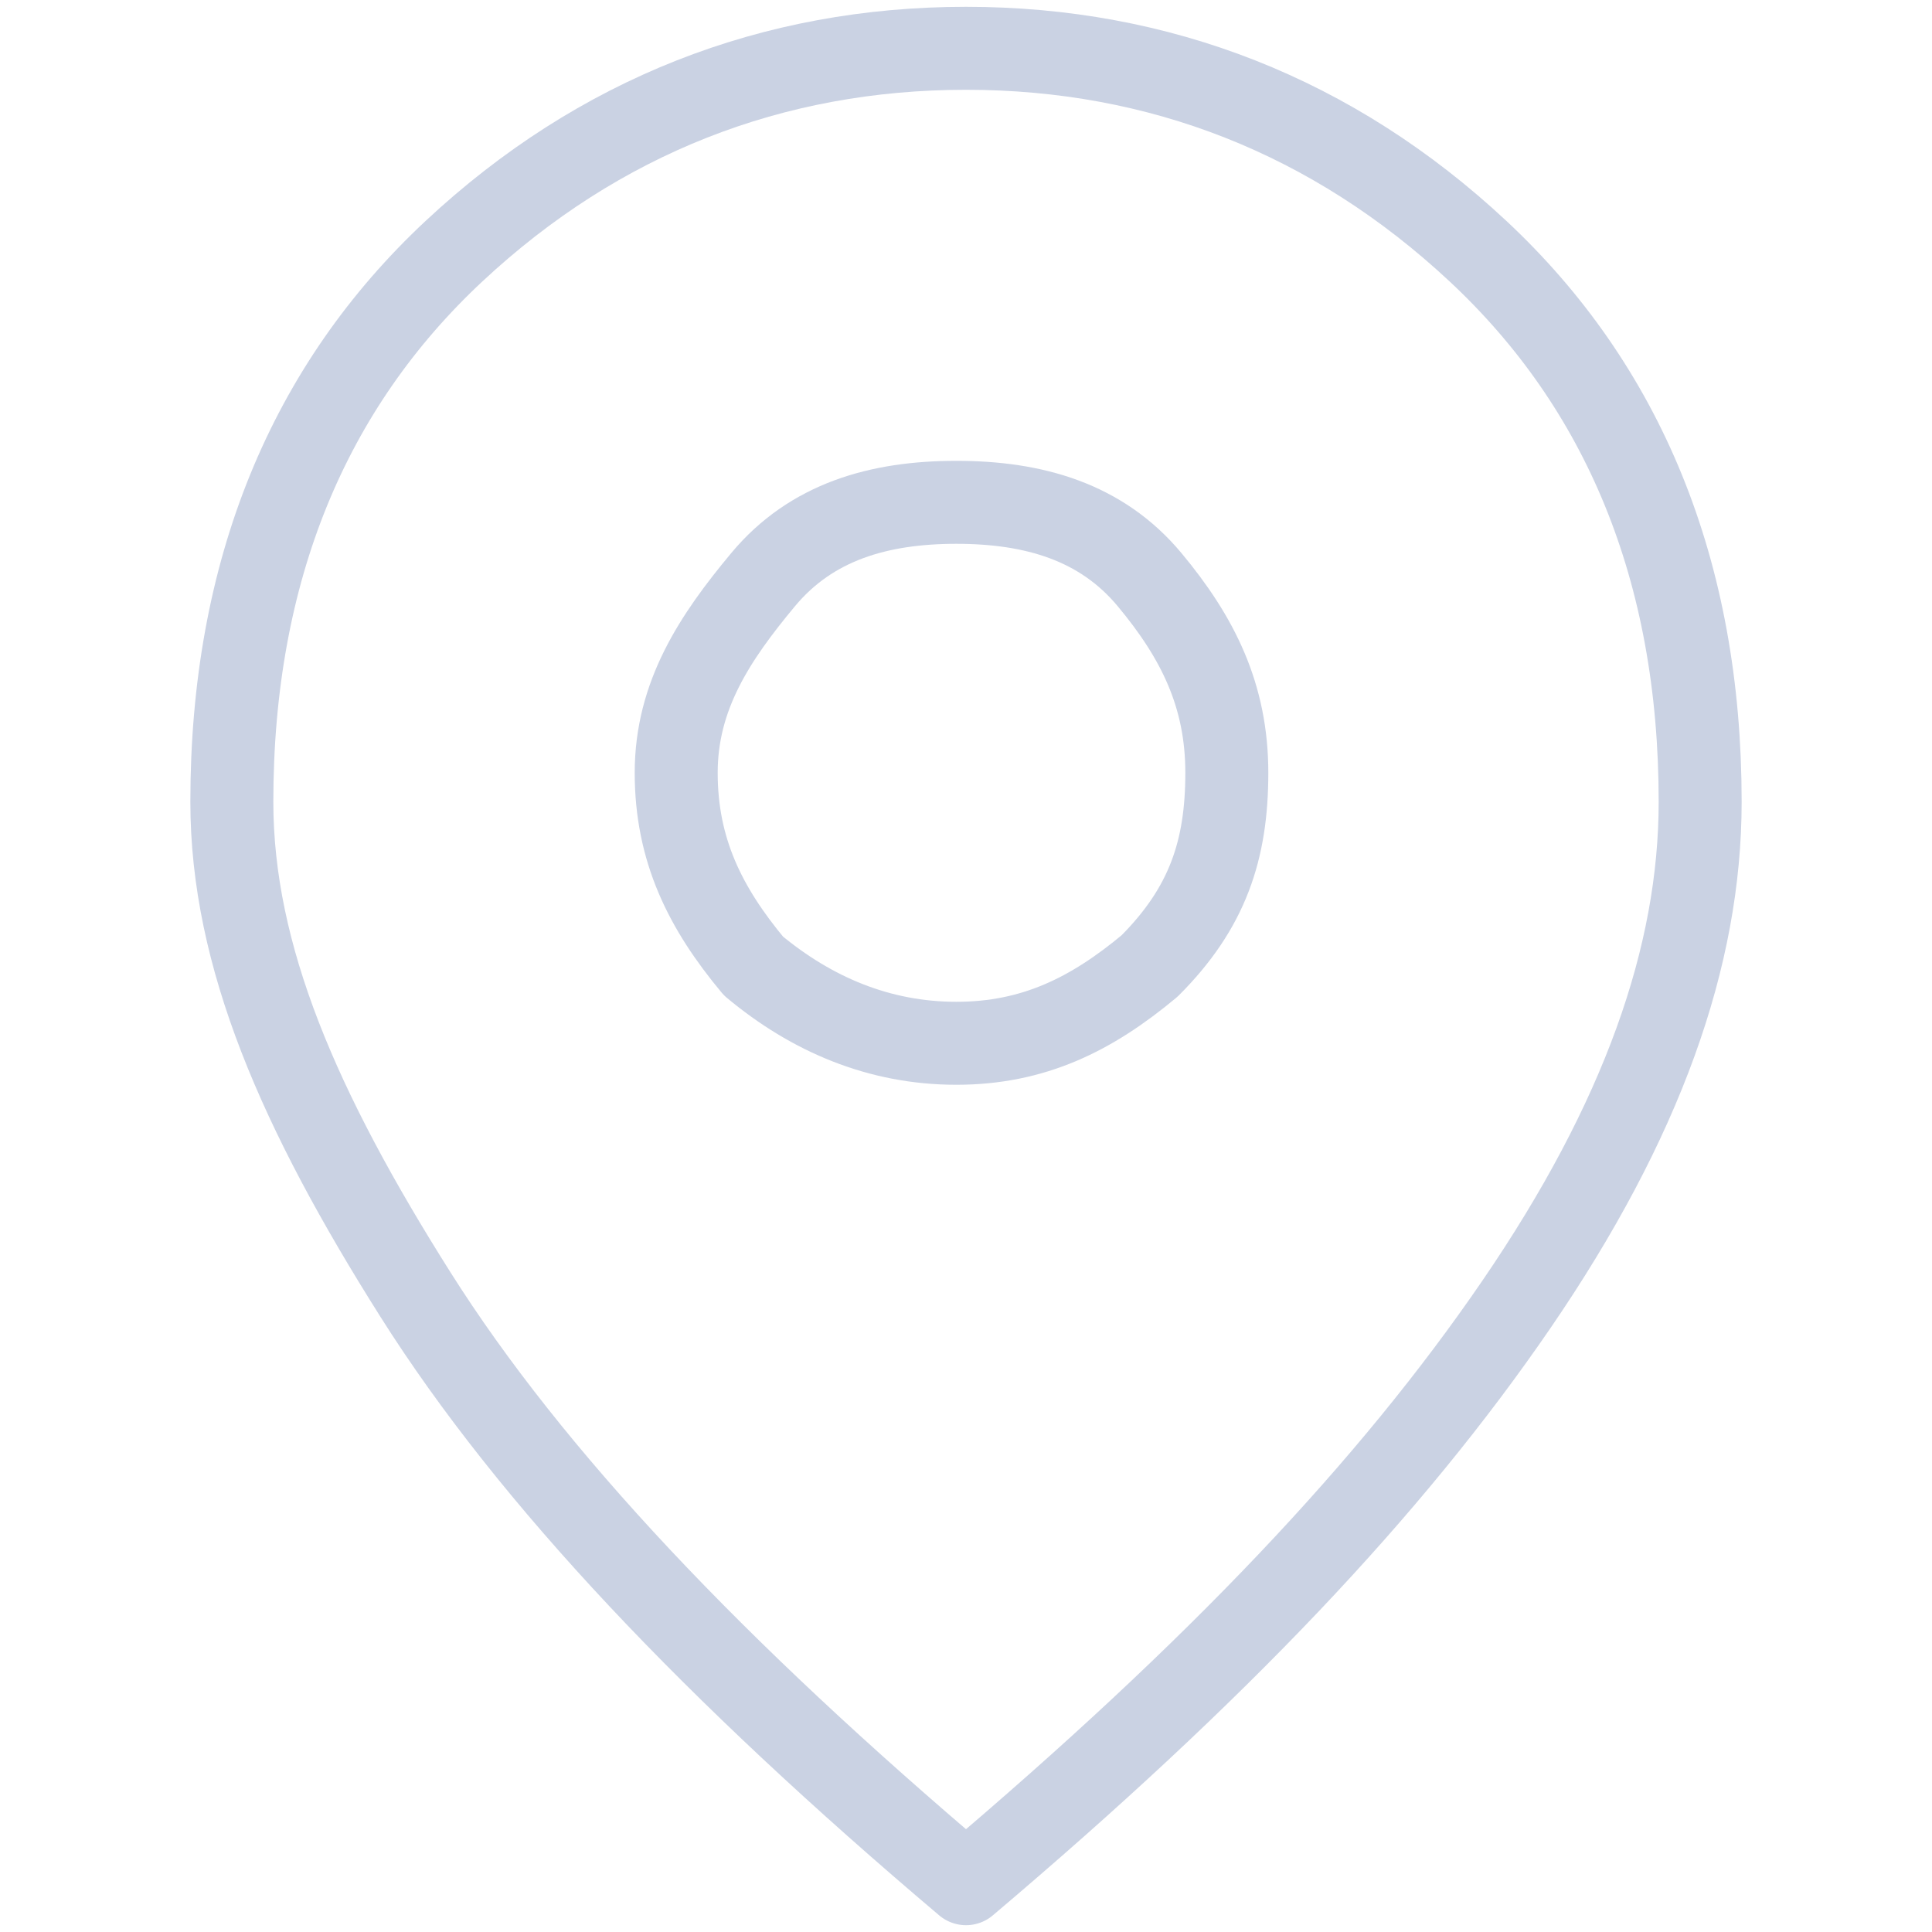 <?xml version="1.0" encoding="utf-8"?>
<!-- Generator: Adobe Illustrator 27.7.0, SVG Export Plug-In . SVG Version: 6.00 Build 0)  -->
<svg version="1.1" id="レイヤー_1" xmlns="http://www.w3.org/2000/svg" xmlns:xlink="http://www.w3.org/1999/xlink" x="0px"
	 y="0px" width="20px" height="20px" viewBox="0 0 20 20" style="enable-background:new 0 0 20 20;" xml:space="preserve">
<style type="text/css">
	.st0{fill:none;stroke:#CAD2E3;stroke-width:0.859;stroke-linecap:round;stroke-linejoin:round;}
</style>
<path class="st0" d="M9.9,10.8c0.8,0,1.4-0.3,2-0.8c0.6-0.6,0.8-1.2,0.8-2s-0.3-1.4-0.8-2s-1.2-0.8-2-0.8S8.4,5.4,7.9,6S7,7.2,7,8
	s0.3,1.4,0.8,2C8.4,10.5,9.1,10.8,9.9,10.8z M10,19.5c-2.6-2.2-4.5-4.2-5.7-6.1S2.4,9.9,2.4,8.3c0-2.4,0.8-4.3,2.3-5.7S8,0.5,10,0.5
	s3.8,0.7,5.3,2.1s2.3,3.3,2.3,5.7c0,1.6-0.6,3.3-1.9,5.2S12.6,17.3,10,19.5z"/>
</svg>
